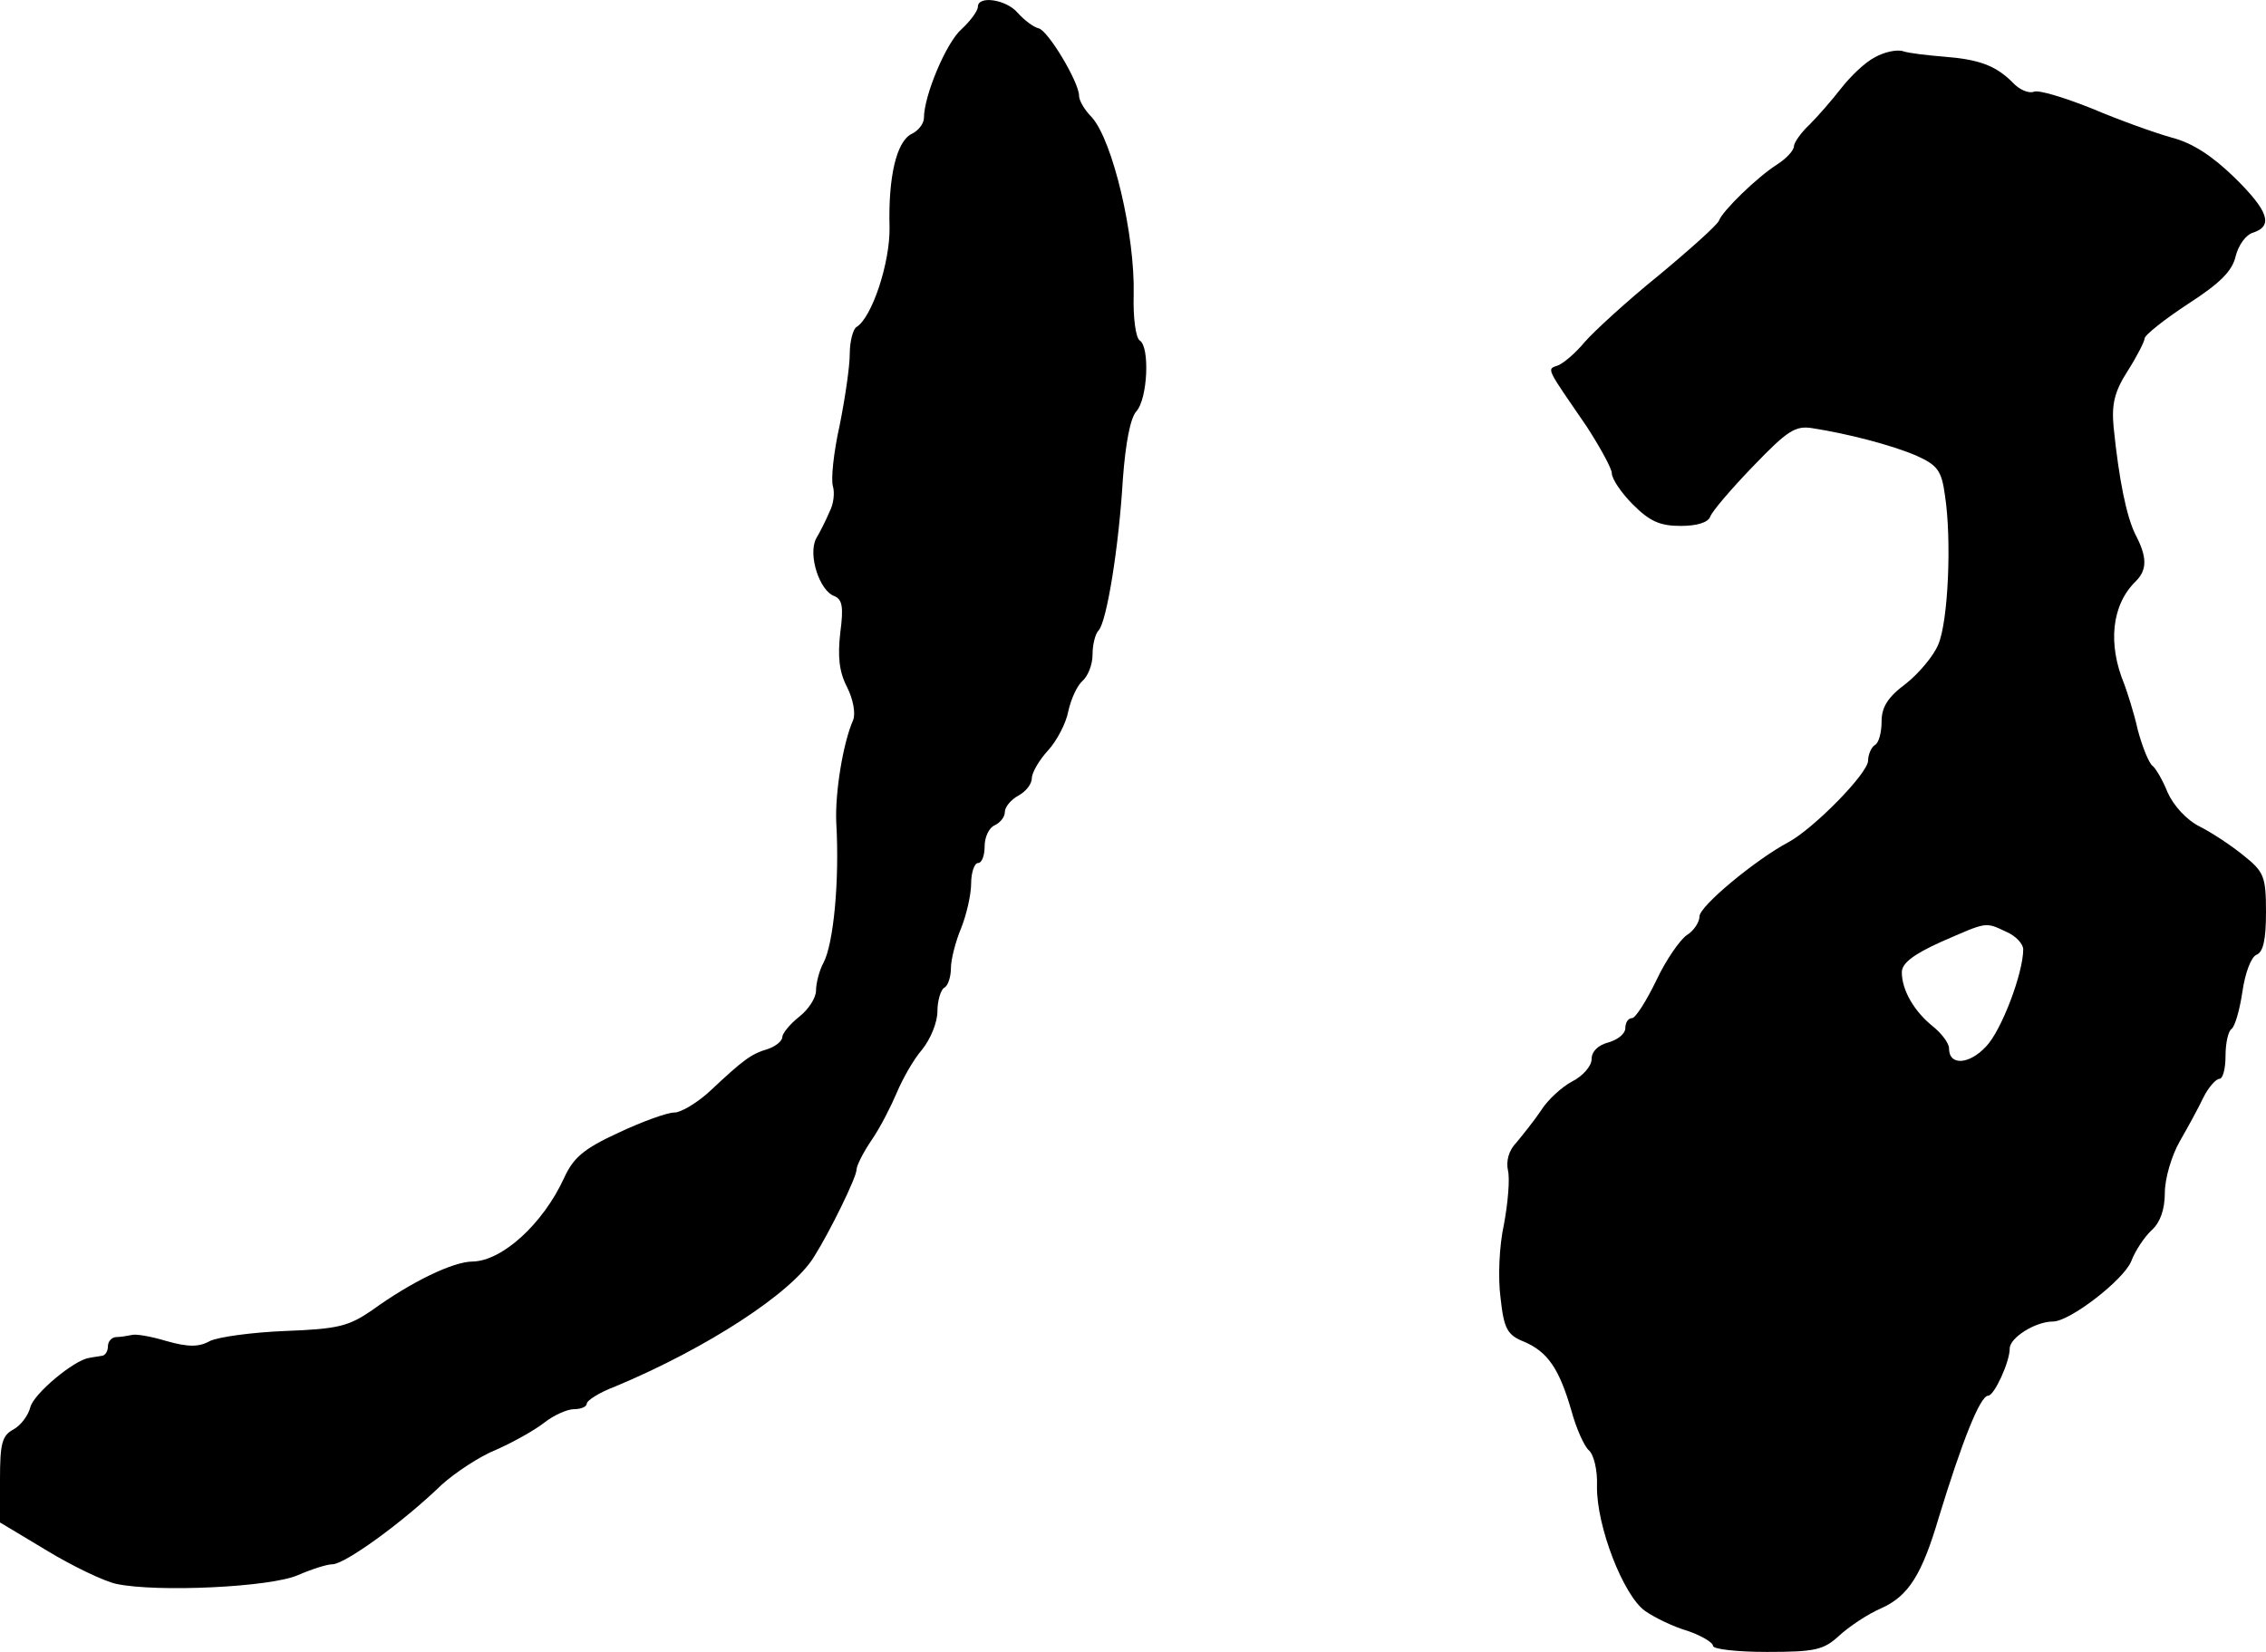 <?xml version="1.0" standalone="no"?>
<!DOCTYPE svg PUBLIC "-//W3C//DTD SVG 20010904//EN"
 "http://www.w3.org/TR/2001/REC-SVG-20010904/DTD/svg10.dtd">
<svg version="1.0" xmlns="http://www.w3.org/2000/svg"
 width="336pt" height="245pt" viewBox="0 0 336 245"
 preserveAspectRatio="xMidYMid meet">
<g transform="translate(0,245) scale(0.1,-0.1)"
fill="#000000" stroke="none">
<path d="M1450 2440 c0 -6 -11 -21 -24 -33 -23 -20 -56 -99 -56 -132 0 -8 -8
-19 -19 -24 -22 -12 -34 -64 -32 -138 1 -52 -26 -134 -49 -148 -5 -3 -10 -21
-10 -40 0 -19 -7 -66 -15 -106 -9 -40 -13 -80 -10 -90 3 -10 1 -27 -5 -38 -5
-12 -14 -30 -20 -40 -12 -24 5 -77 27 -85 12 -5 14 -16 9 -54 -4 -35 -2 -58
10 -81 9 -18 13 -39 9 -49 -15 -34 -27 -108 -25 -152 5 -86 -4 -180 -19 -208
-6 -11 -11 -30 -11 -41 0 -11 -11 -28 -25 -39 -14 -11 -25 -25 -25 -30 0 -6
-10 -14 -22 -18 -24 -7 -36 -16 -84 -61 -19 -18 -44 -33 -54 -33 -11 0 -49
-14 -83 -30 -52 -24 -67 -37 -81 -68 -31 -67 -91 -122 -135 -123 -29 0 -91
-30 -149 -72 -35 -24 -50 -28 -129 -31 -50 -2 -100 -9 -112 -15 -16 -9 -32 -9
-64 0 -23 7 -46 11 -52 9 -5 -1 -16 -3 -22 -3 -7 0 -13 -6 -13 -14 0 -7 -4
-14 -10 -14 -5 -1 -14 -2 -18 -3 -22 -3 -82 -53 -87 -73 -3 -12 -14 -27 -25
-33 -17 -9 -20 -21 -20 -74 l0 -64 70 -42 c38 -23 84 -45 102 -49 60 -13 230
-5 270 13 21 9 43 16 51 16 18 0 103 61 162 118 20 18 56 42 81 52 25 11 57
29 71 40 14 11 34 20 44 20 11 0 19 4 19 8 0 5 19 17 43 26 134 56 261 138
294 192 24 38 63 118 63 129 0 6 10 26 23 45 13 19 29 51 37 70 8 19 24 48 37
63 13 16 23 41 23 57 0 16 5 32 10 35 6 3 10 17 10 29 0 13 7 40 15 59 8 20
15 50 15 67 0 16 5 30 10 30 6 0 10 11 10 25 0 14 7 28 15 31 8 4 15 12 15 20
0 7 9 18 20 24 11 6 20 17 20 26 0 8 11 27 24 41 13 14 27 41 30 58 4 18 13
38 21 45 8 7 15 24 15 39 0 15 4 31 9 36 12 13 30 123 36 225 4 53 11 90 20
100 17 19 20 96 5 105 -6 4 -10 34 -9 68 2 89 -31 228 -62 263 -11 11 -19 25
-19 32 0 20 -46 97 -60 100 -8 2 -21 12 -31 23 -17 20 -59 26 -59 9z"/>
<path d="M2780 2365 c-14 -7 -36 -28 -50 -46 -14 -18 -35 -42 -47 -54 -13 -12
-23 -27 -23 -32 0 -6 -11 -18 -25 -27 -30 -19 -81 -69 -86 -83 -2 -6 -42 -42
-89 -81 -47 -38 -96 -83 -110 -99 -14 -17 -32 -32 -40 -35 -17 -6 -18 -2 43
-91 20 -31 37 -62 37 -69 0 -8 14 -29 31 -46 25 -25 40 -32 71 -32 24 0 41 5
44 14 3 8 32 42 64 75 50 52 62 60 87 56 52 -8 118 -25 155 -41 31 -14 37 -22
42 -59 10 -65 5 -186 -10 -221 -7 -17 -29 -43 -48 -58 -27 -20 -36 -35 -36
-56 0 -16 -4 -32 -10 -35 -5 -3 -10 -14 -10 -23 0 -19 -81 -101 -118 -121 -49
-26 -132 -95 -132 -110 0 -9 -9 -22 -19 -28 -10 -7 -31 -37 -45 -67 -15 -31
-31 -56 -36 -56 -6 0 -10 -7 -10 -15 0 -8 -11 -17 -25 -21 -15 -4 -25 -13 -25
-25 0 -10 -13 -25 -29 -33 -15 -8 -36 -27 -46 -43 -10 -15 -27 -36 -36 -47
-12 -12 -16 -28 -13 -42 3 -12 0 -48 -6 -80 -7 -32 -9 -79 -5 -109 5 -46 10
-55 35 -65 35 -15 52 -40 70 -102 7 -26 19 -53 26 -59 7 -6 13 -29 12 -53 -1
-59 39 -162 71 -185 14 -10 43 -24 64 -30 20 -7 37 -17 37 -22 0 -5 36 -9 80
-9 72 0 84 3 107 24 14 13 42 32 63 41 40 18 60 50 85 135 34 111 61 180 73
180 9 0 32 50 32 70 0 16 38 40 64 40 25 0 104 61 116 89 6 16 20 37 31 47 12
11 19 30 19 55 0 21 10 55 22 76 12 21 28 50 35 65 8 16 19 28 24 28 5 0 9 15
9 34 0 19 4 37 9 40 5 4 12 28 16 55 4 28 13 52 21 55 10 4 14 23 14 63 0 53
-3 60 -33 84 -17 14 -47 34 -65 43 -20 10 -39 31 -48 51 -7 18 -18 36 -22 39
-5 3 -15 27 -22 53 -6 27 -16 57 -20 68 -25 60 -19 118 17 153 17 17 17 36 -1
70 -13 27 -24 80 -32 159 -3 33 1 52 21 83 14 22 25 44 25 48 0 5 29 28 64 51
48 31 66 49 71 71 4 16 15 32 26 35 30 10 23 32 -28 82 -33 32 -62 51 -93 59
-25 7 -78 26 -118 43 -40 16 -79 28 -86 25 -8 -3 -22 3 -32 14 -25 25 -50 34
-102 38 -24 2 -51 5 -60 8 -9 3 -28 -1 -42 -9z m195 -1297 c14 -6 25 -18 25
-26 0 -35 -32 -120 -55 -144 -25 -27 -55 -29 -55 -3 0 8 -11 22 -23 32 -28 22
-47 54 -47 81 0 13 16 26 58 45 69 30 65 30 97 15z"/>
</g>
</svg>
